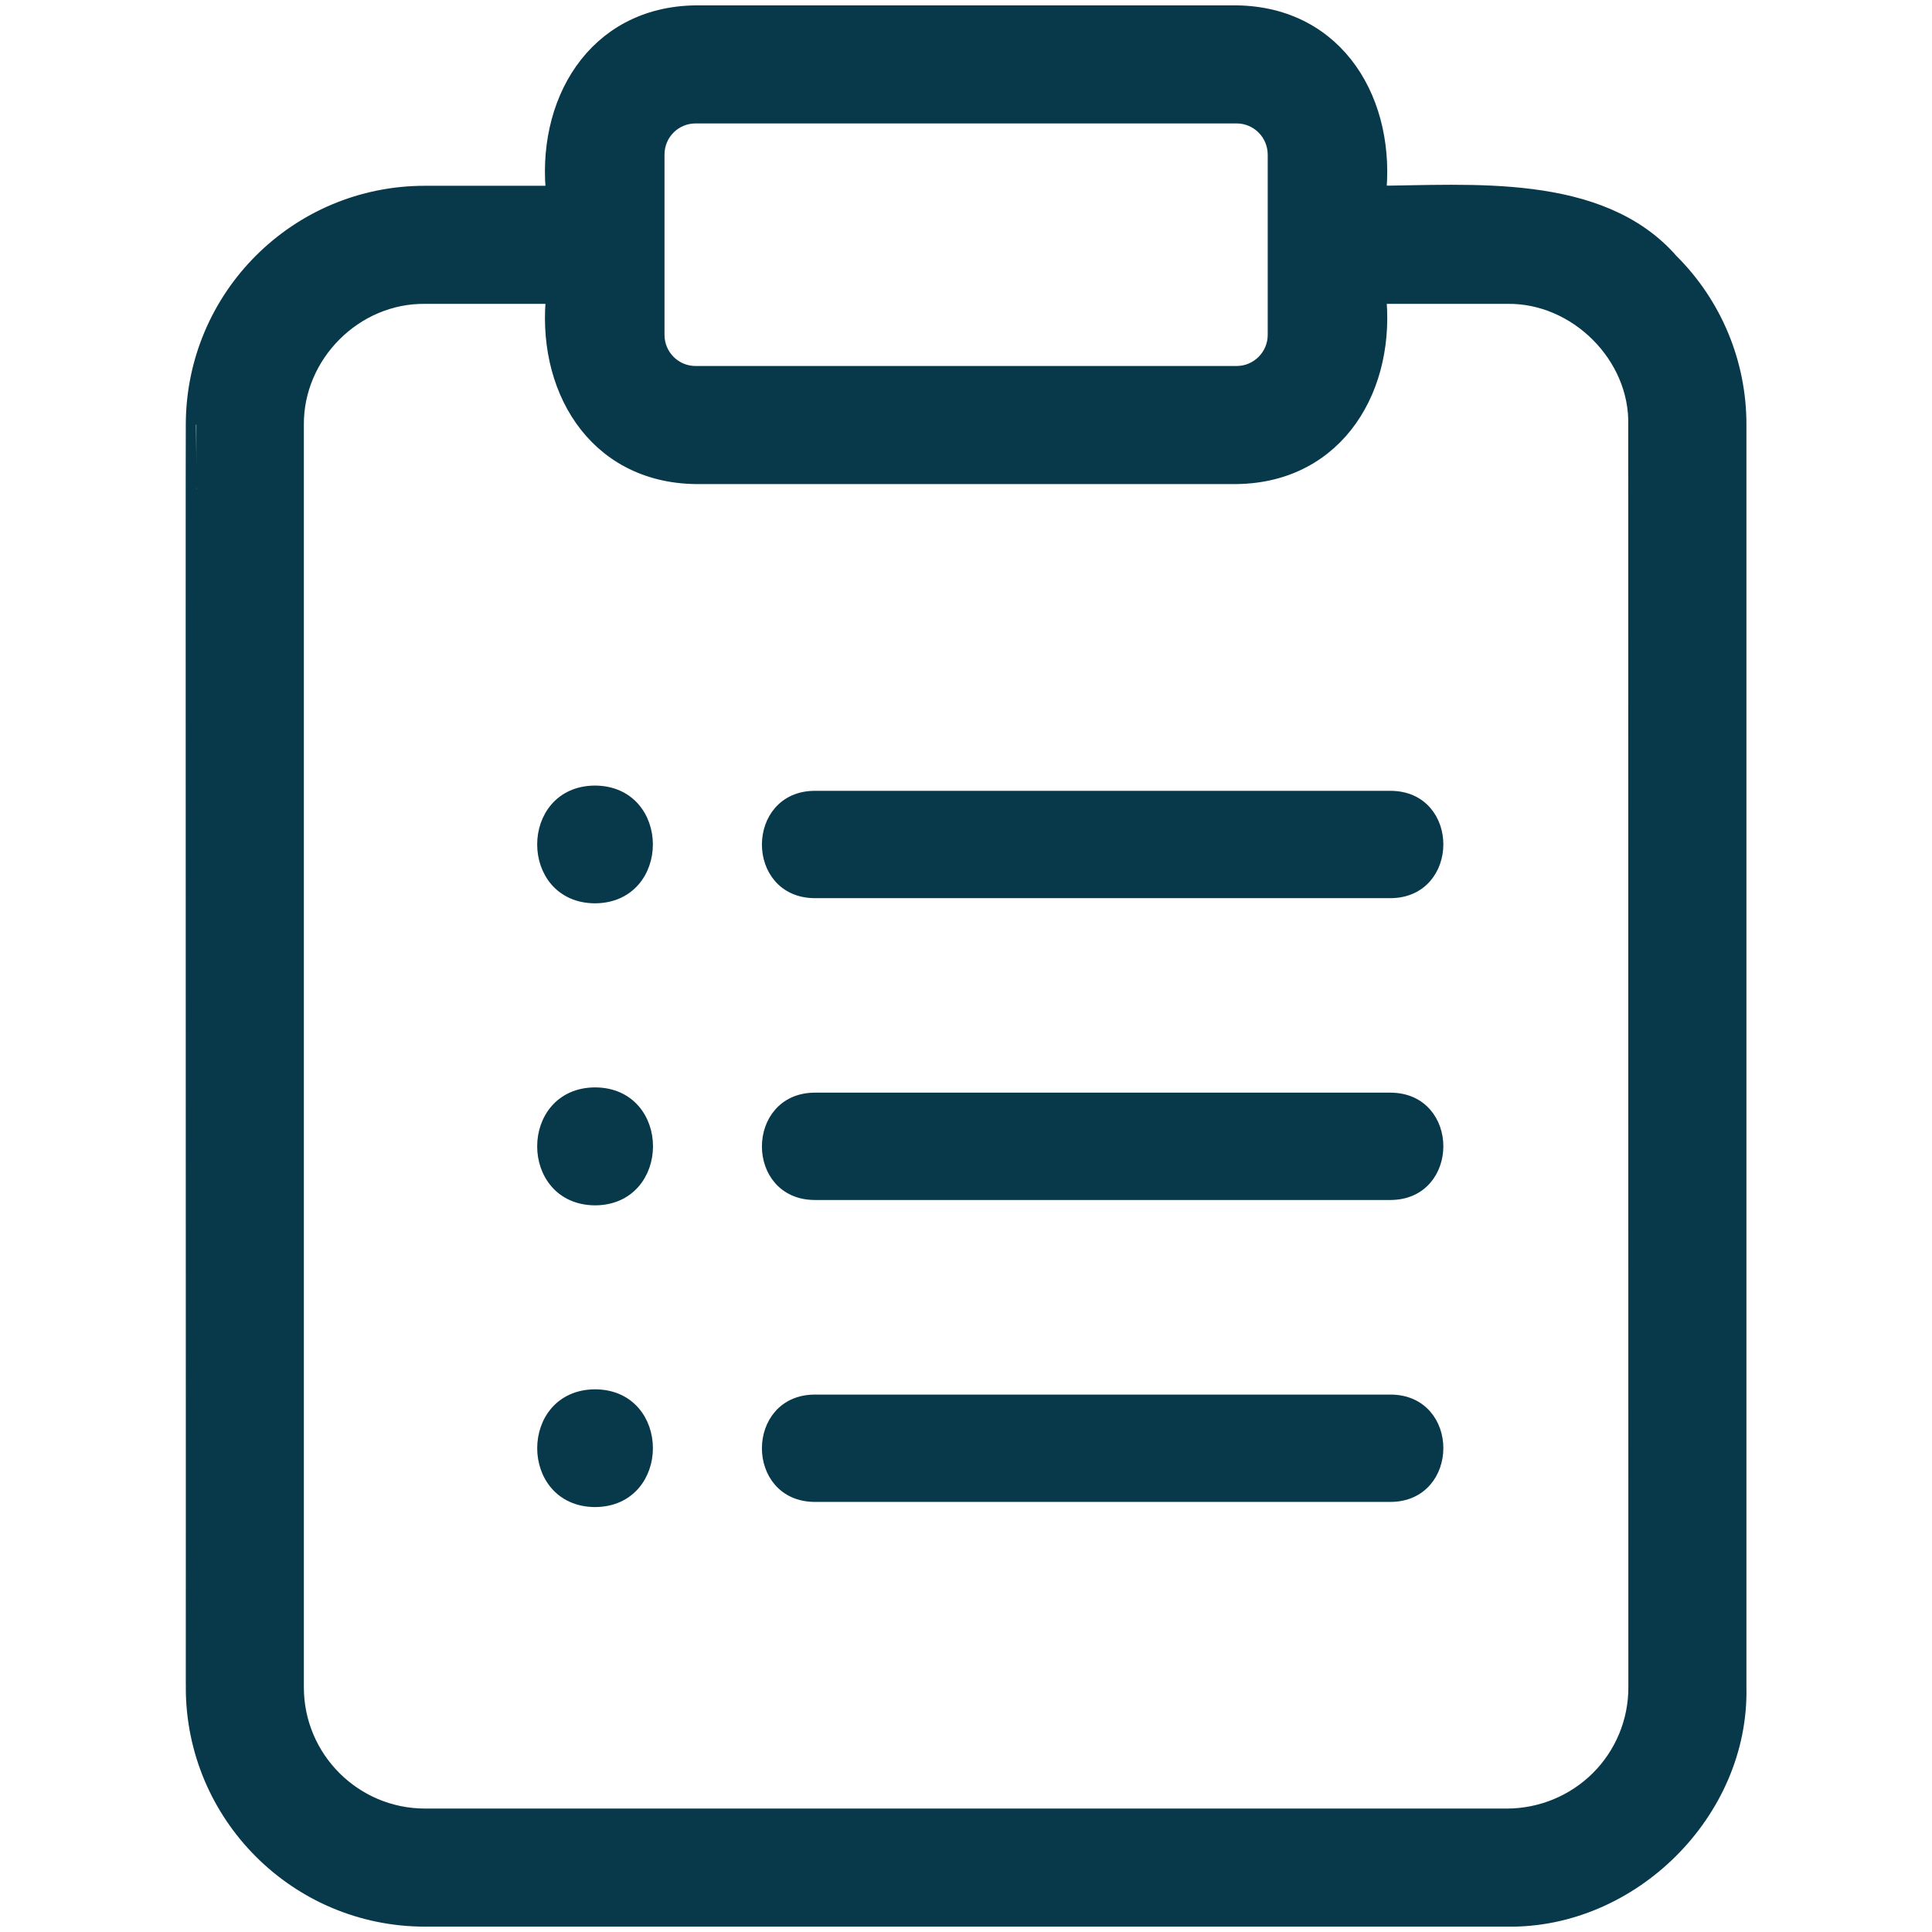 <?xml version="1.0" encoding="UTF-8"?> <svg xmlns="http://www.w3.org/2000/svg" width="18" height="18" viewBox="0 0 18 18" fill="none"><path d="M15.547 2.454C14.899 1.709 13.695 1.826 12.811 1.831C12.912 0.973 12.449 0.163 11.521 0.15H6.481C5.555 0.162 5.088 0.974 5.191 1.831H3.961C2.785 1.829 1.832 2.781 1.831 3.957C1.828 3.957 1.833 15.719 1.831 15.72C1.83 16.896 2.784 17.851 3.961 17.85H14.041C15.183 17.869 16.197 16.866 16.171 15.72V3.96C16.173 3.395 15.948 2.852 15.547 2.454ZM6.091 1.44C6.091 1.224 6.265 1.05 6.481 1.05H11.521C11.736 1.05 11.91 1.224 11.911 1.44V3.12C11.911 3.335 11.736 3.51 11.521 3.51H6.481C6.265 3.51 6.091 3.335 6.091 3.12V1.44ZM14.911 16.59C14.68 16.82 14.367 16.949 14.041 16.95H3.961C3.282 16.95 2.731 16.399 2.731 15.72V3.96C2.725 3.29 3.291 2.723 3.961 2.731H5.191C5.089 3.587 5.553 4.397 6.481 4.41H11.521C12.447 4.398 12.913 3.587 12.811 2.731H14.041C14.701 2.72 15.286 3.299 15.27 3.961L15.271 15.72C15.272 16.046 15.142 16.36 14.911 16.59Z" fill="#08394A" stroke="#08394A" stroke-width="0.2"></path><path d="M12.956 7.418H7.59C7.003 7.42 7 8.315 7.59 8.318H12.956C13.543 8.315 13.546 7.42 12.956 7.418Z" fill="#08394A" stroke="#08394A" stroke-width="0.1"></path><path d="M12.956 10.23H7.59C7.003 10.233 7 11.128 7.59 11.13H12.956C13.543 11.128 13.546 10.233 12.956 10.23Z" fill="#08394A" stroke="#08394A" stroke-width="0.1"></path><path d="M12.956 13.043H7.59C7.003 13.045 7 13.94 7.59 13.943H12.956C13.543 13.94 13.546 13.045 12.956 13.043Z" fill="#08394A" stroke="#08394A" stroke-width="0.1"></path><path d="M5.543 8.366C6.196 8.363 6.196 7.372 5.543 7.369C4.892 7.372 4.892 8.363 5.543 8.366Z" fill="#08394A" stroke="#08394A" stroke-width="0.1"></path><path d="M5.545 10.181C4.892 10.183 4.891 11.176 5.544 11.18C6.196 11.177 6.198 10.184 5.545 10.181Z" fill="#08394A" stroke="#08394A" stroke-width="0.1"></path><path d="M5.544 12.994C4.892 12.997 4.892 13.988 5.544 13.991C6.196 13.988 6.196 12.996 5.544 12.994Z" fill="#08394A" stroke="#08394A" stroke-width="0.1"></path></svg> 
